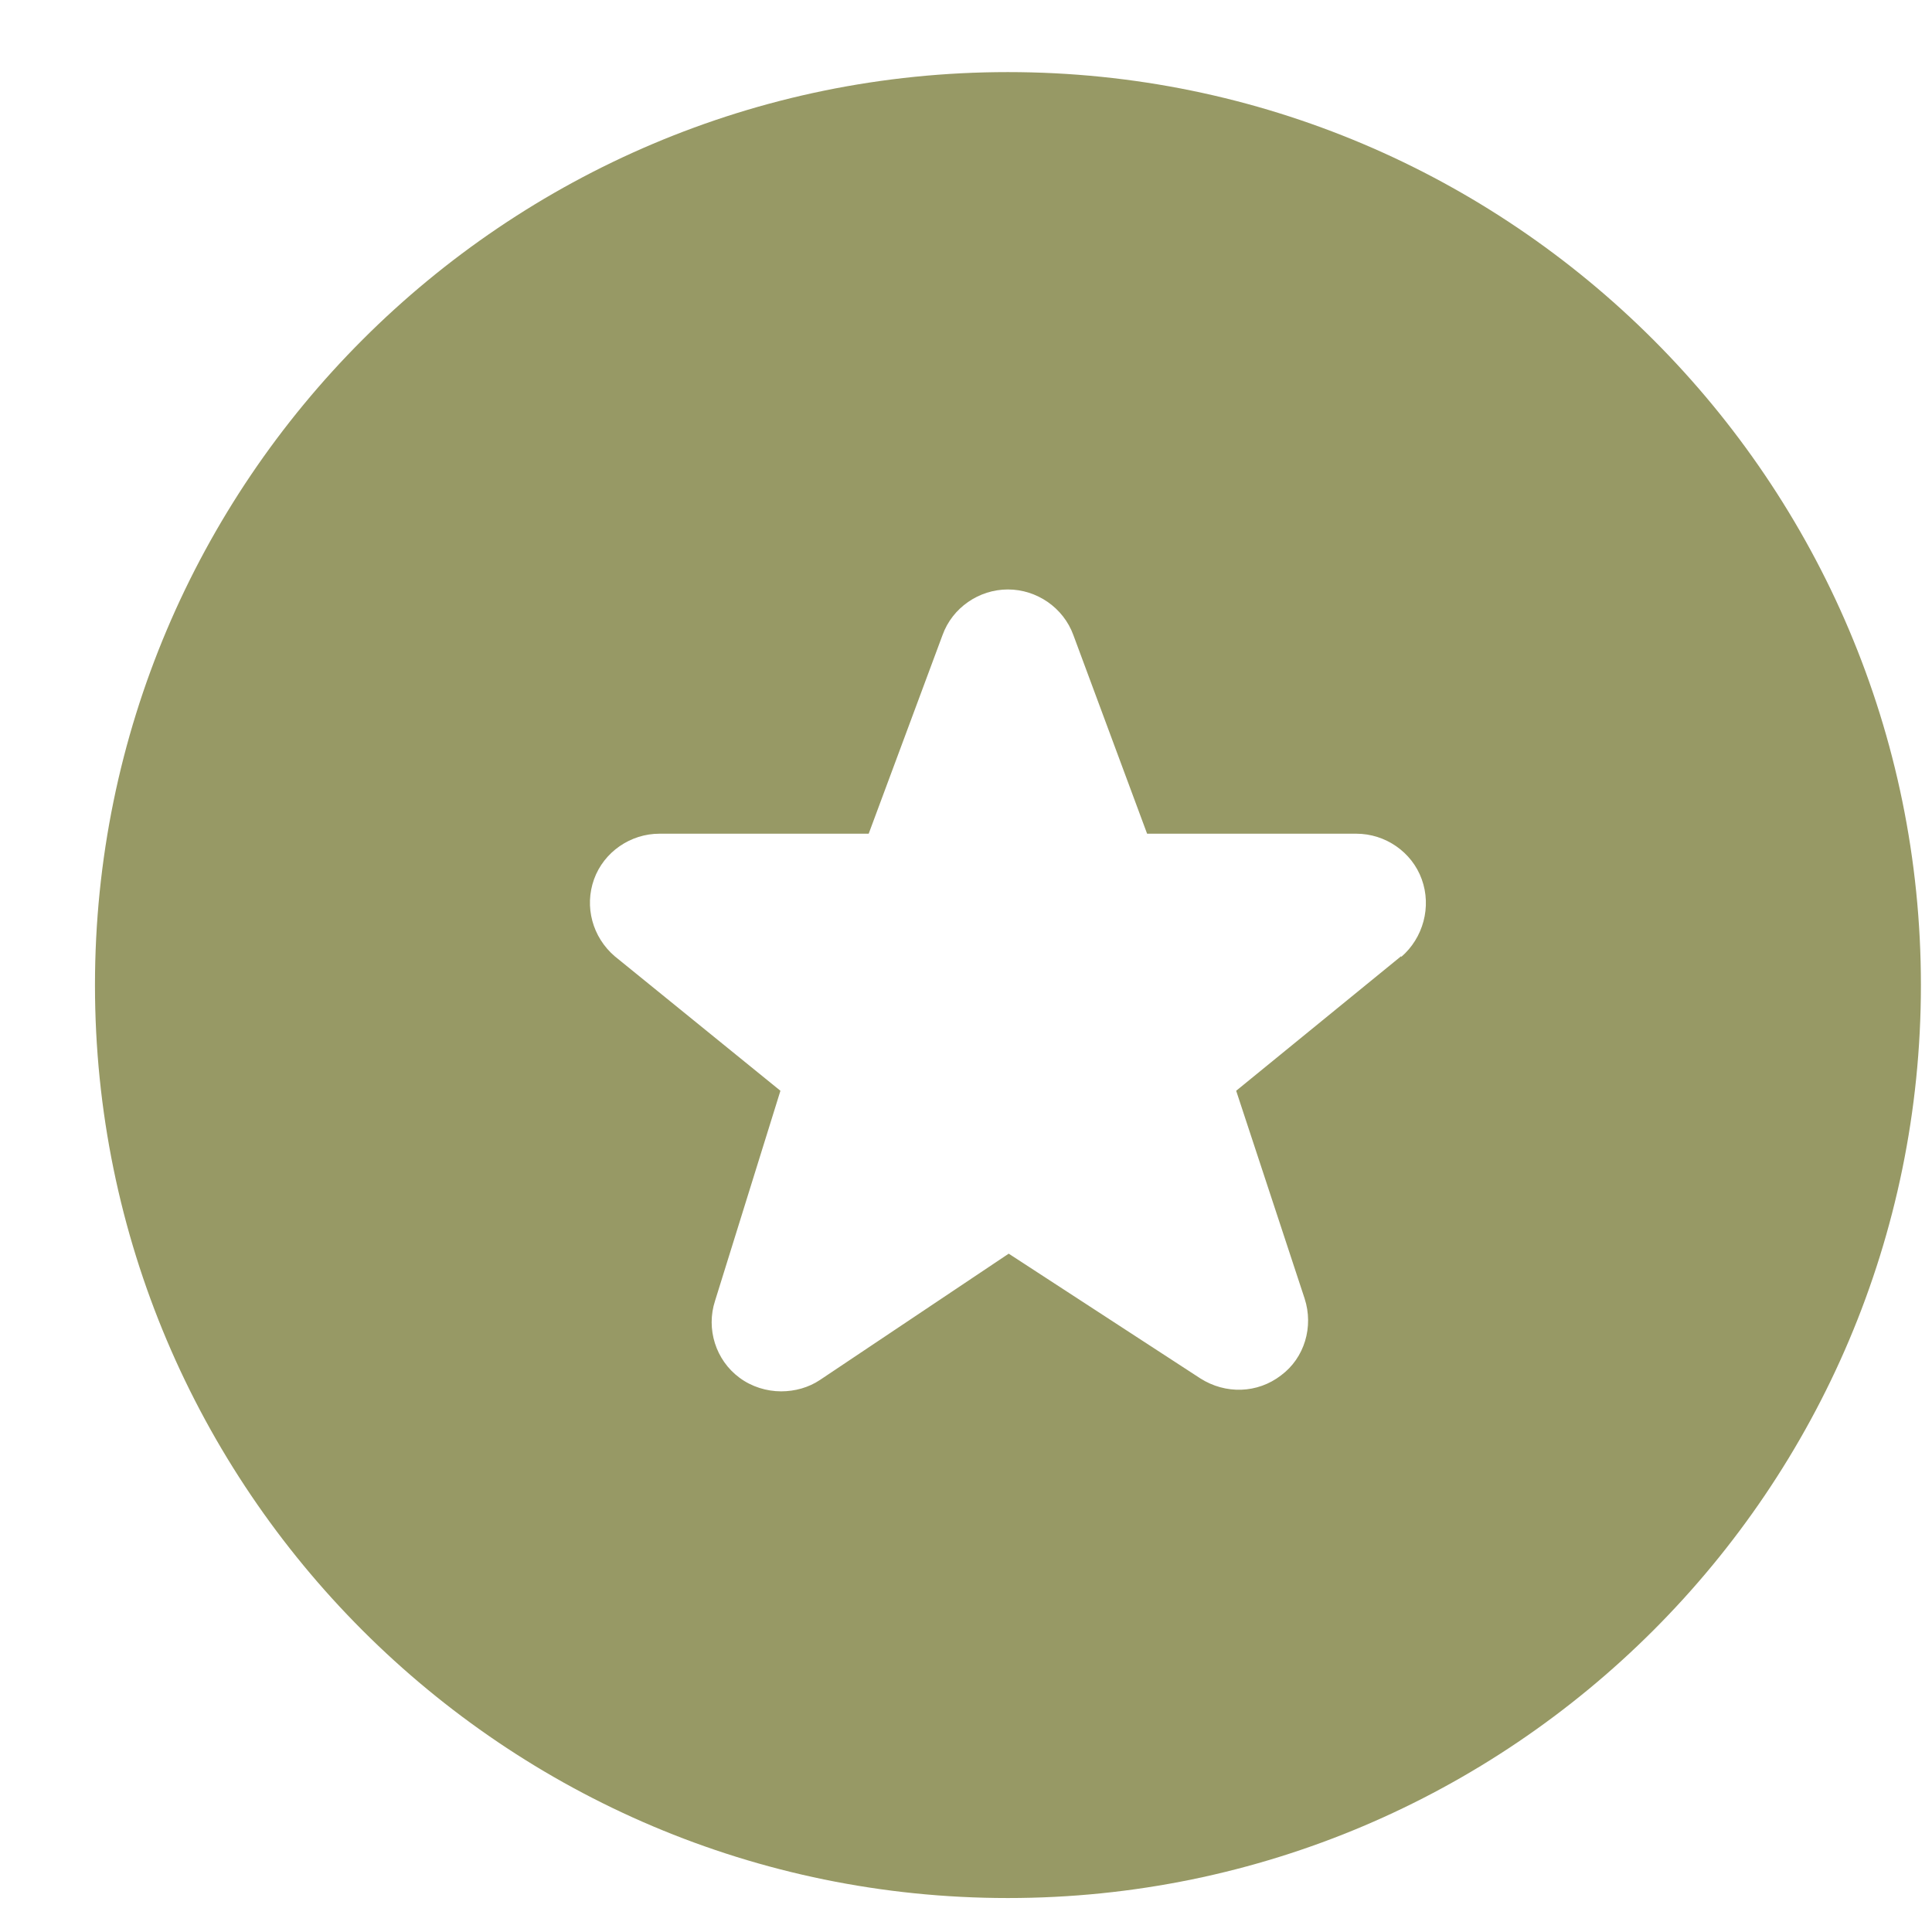 <svg width="19" height="19" viewBox="0 0 19 19" fill="none" xmlns="http://www.w3.org/2000/svg">
<path d="M9.912 0.709C4.959 0.709 0.934 4.734 0.934 9.688C0.934 14.641 4.959 18.666 9.912 18.666C14.865 18.666 18.891 14.641 18.891 9.688C18.891 4.734 14.865 0.709 9.912 0.709ZM13.78 9.403L12.157 10.727L12.83 12.77C12.92 13.047 12.83 13.354 12.598 13.526C12.366 13.705 12.052 13.713 11.805 13.556L9.92 12.329L8.064 13.571C7.952 13.646 7.817 13.683 7.682 13.683C7.54 13.683 7.391 13.638 7.271 13.548C7.039 13.376 6.942 13.069 7.032 12.793L7.675 10.727L6.044 9.403C5.827 9.216 5.745 8.917 5.842 8.647C5.939 8.378 6.201 8.199 6.485 8.199H8.543L9.269 6.246C9.366 5.976 9.628 5.797 9.912 5.797C10.196 5.797 10.458 5.976 10.556 6.246L11.281 8.199H13.339C13.623 8.199 13.885 8.378 13.982 8.647C14.08 8.917 13.997 9.224 13.78 9.411V9.403Z" fill="#979965"/>
</svg>
